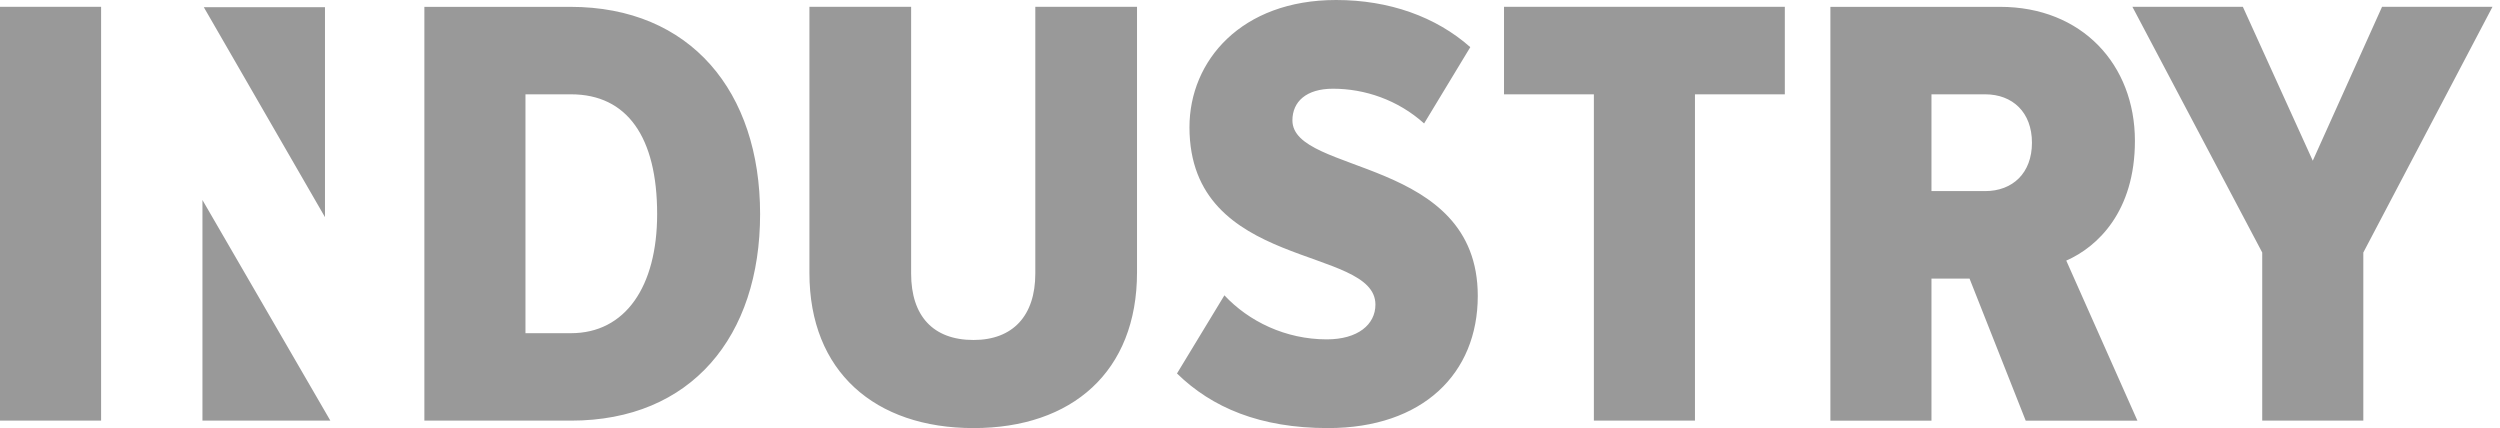 <svg xmlns="http://www.w3.org/2000/svg" width="146" height="25" viewBox="0 0 146 25">
    <g fill="none" fill-rule="evenodd">
        <g fill="#999" fill-rule="nonzero">
            <g>
                <g>
                    <g>
                        <path d="M0 24.565L0 .399 5.904.399 5.904 24.565zM38.377 12.5c0-4.492-1.75-6.992-5.03-6.992h-2.66v13.95h2.66c3.171 0 5.03-2.719 5.03-6.957zM24.783 24.566V.4h8.528C40.345.4 44.39 5.363 44.39 12.501c0 7.137-4.009 12.064-11.043 12.064h-8.564zM47.27 15.942V.399h5.94v15.58c0 2.463 1.275 3.876 3.644 3.876 2.296 0 3.608-1.413 3.608-3.877V.398h5.94v15.508c0 5.797-3.79 9.094-9.548 9.094s-9.584-3.297-9.584-9.058zM68.736 21.811l2.77-4.564c1.421 1.521 3.571 2.572 5.977 2.572 1.822 0 2.842-.87 2.842-2.03 0-3.477-10.86-1.956-10.86-10.361C69.465 3.55 72.49 0 78.029 0c3.098 0 5.831.978 7.836 2.754L83.168 7.21c-1.53-1.376-3.463-2.029-5.321-2.029-1.567 0-2.37.761-2.37 1.848 0 3.189 10.825 2.102 10.825 10.253 0 4.53-3.208 7.718-8.747 7.718-3.972 0-6.778-1.196-8.819-3.189zM93.082 24.565L93.082 5.508 87.834 5.508 87.834.399 104.234.399 104.234 5.508 98.986 5.508 98.986 24.565zM118.666 8.334c0-1.775-1.13-2.826-2.734-2.826h-3.134v5.652h3.134c1.604 0 2.734-1.05 2.734-2.826zm-.365 16.231l-3.28-8.296h-2.223v8.296h-5.903V.4h9.912c4.774 0 7.872 3.37 7.872 7.826 0 4.131-2.187 6.196-4.009 6.993l4.155 9.347h-6.524zM132.114 24.565L132.114 14.747 124.533.399 130.984.399 135.066 9.385 139.111.399 145.561.399 138.018 14.747 138.018 24.565zM11.902.419L18.979 12.681 18.979.419 11.822.419M11.815 24.565L19.293 24.565 11.823 11.681 11.823 24.565" transform="translate(-1005, -1150) translate(290, 1096) translate(-0, 0) translate(0, 48) translate(715, 6)"/>
                    </g>
                </g>
            </g>
        </g>
    </g>
</svg>
